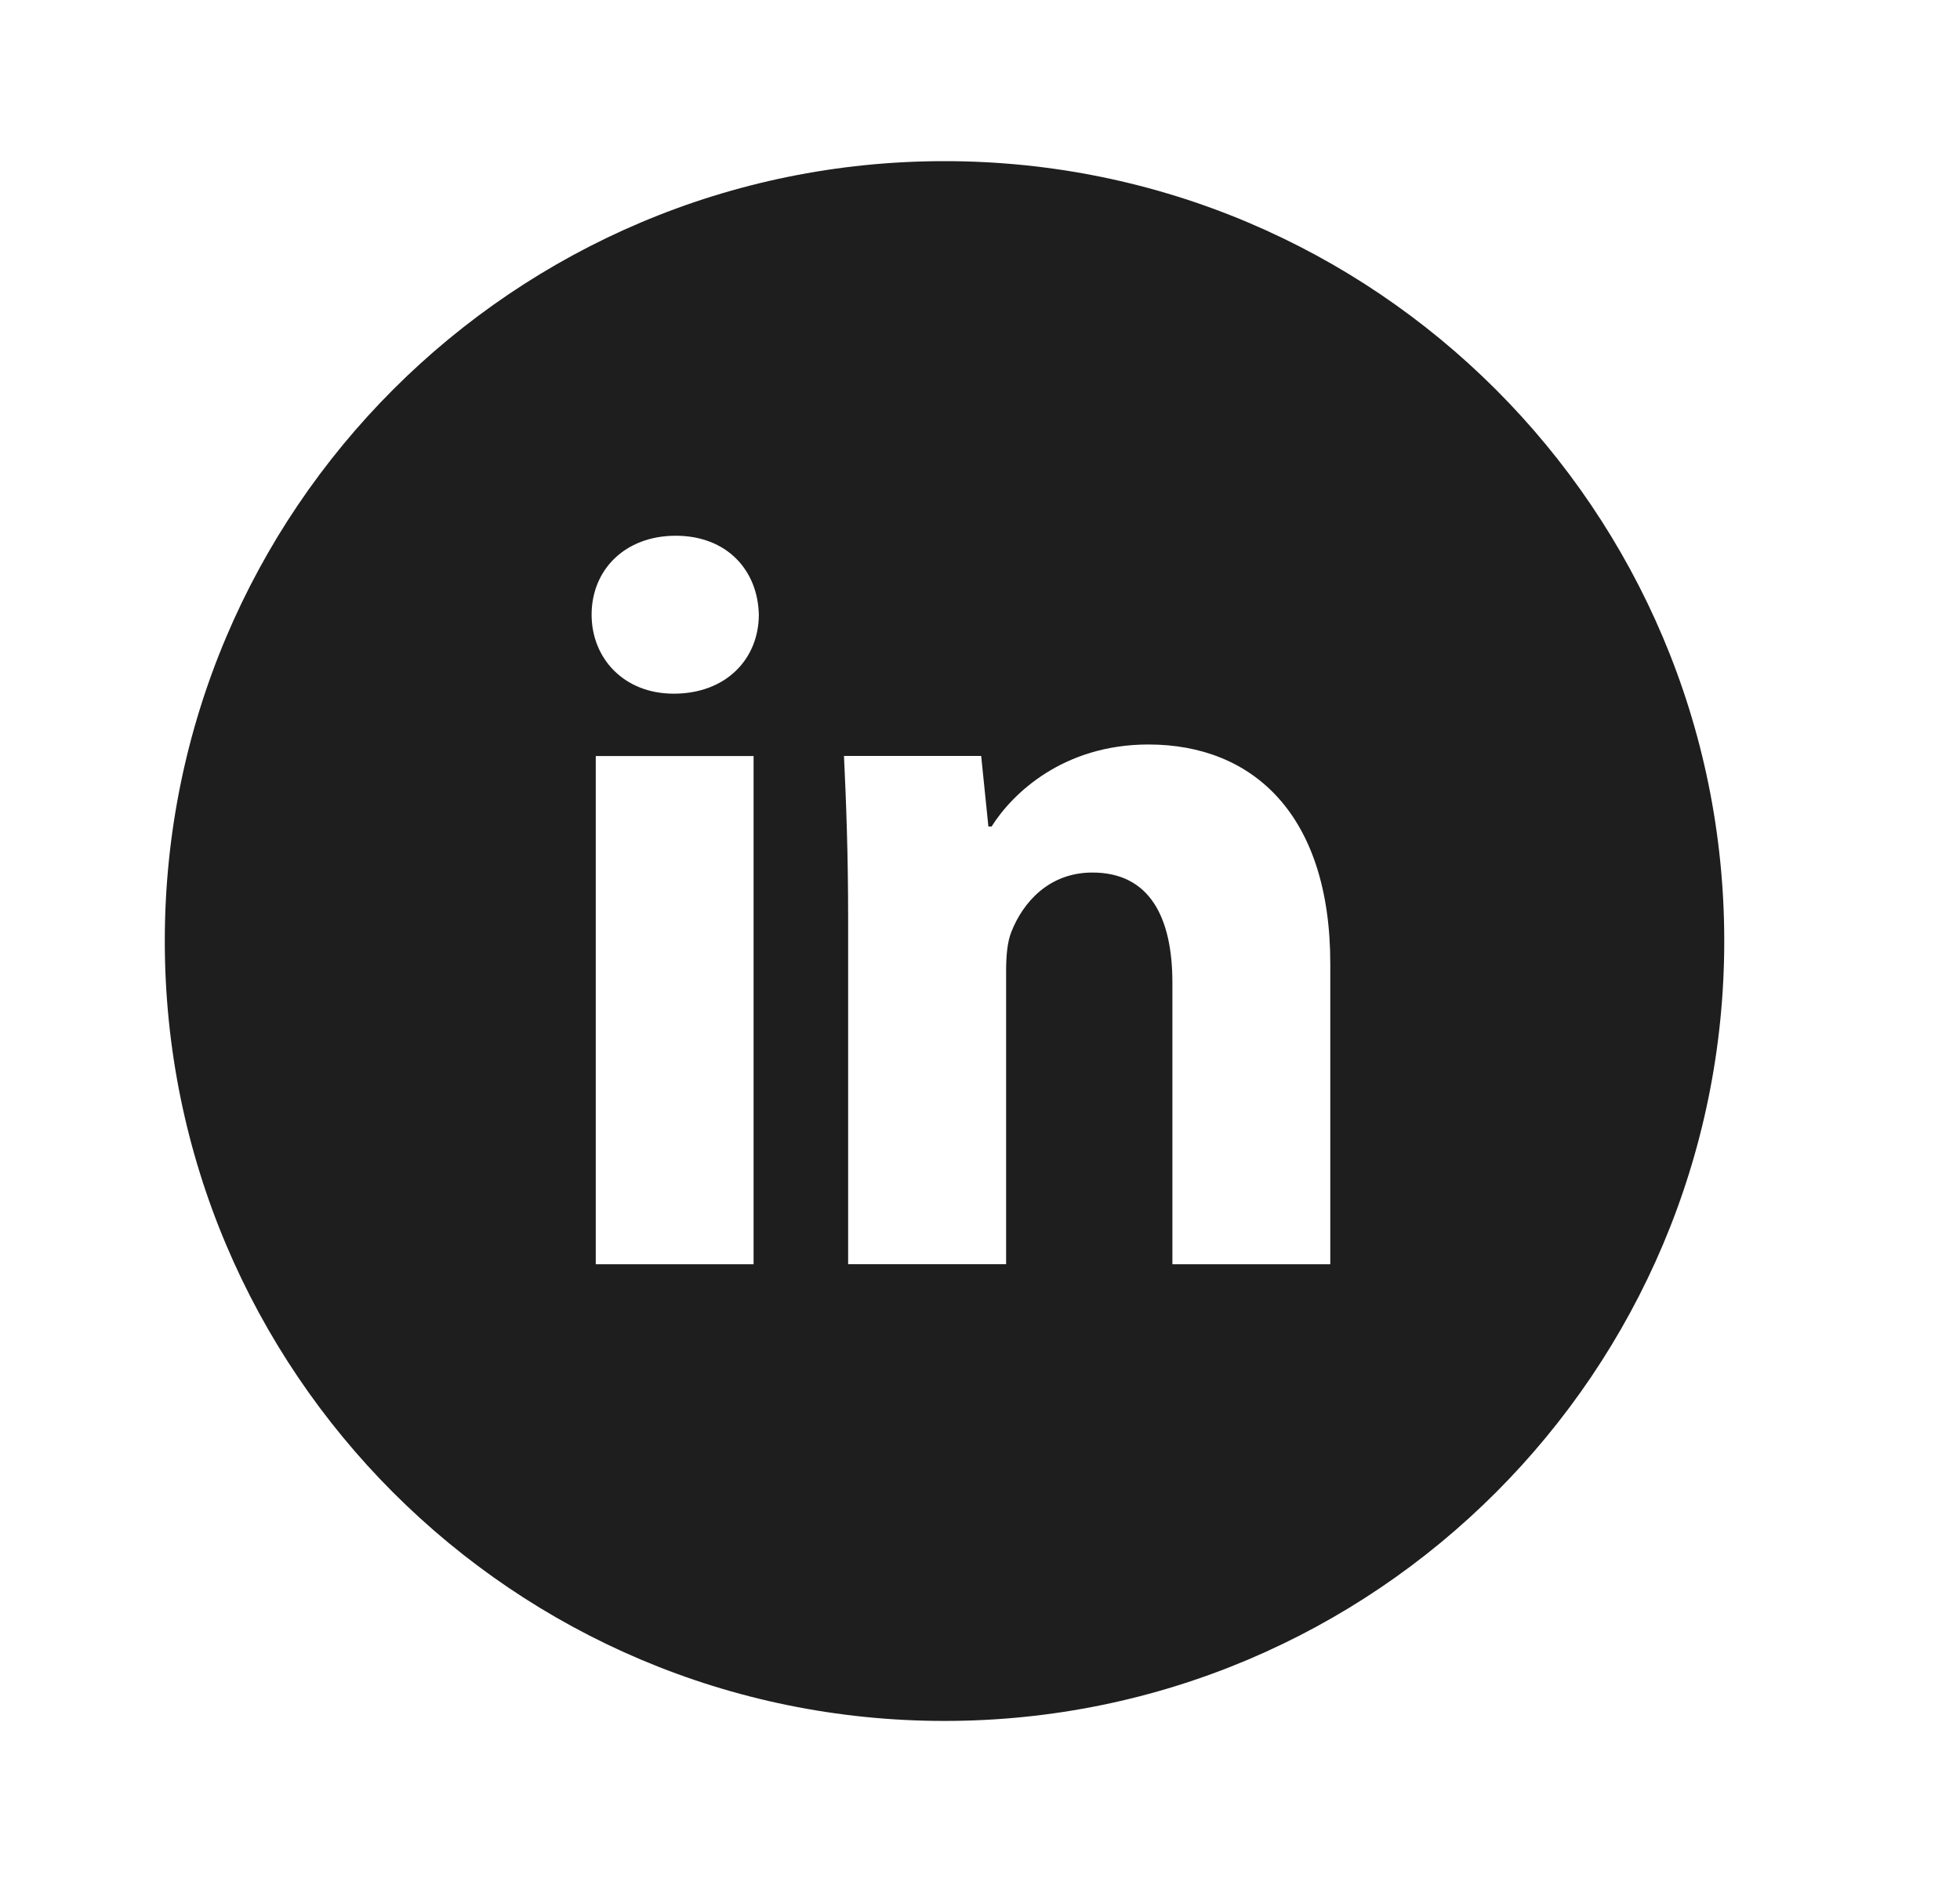 <svg width="25" height="24" viewBox="0 0 25 24" fill="none" xmlns="http://www.w3.org/2000/svg">
<path d="M12.047 2.055C6.554 2.055 2.102 6.507 2.102 12C2.102 17.493 6.554 21.946 12.047 21.946C17.54 21.946 21.993 17.493 21.993 12C21.993 6.507 17.54 2.055 12.047 2.055ZM9.612 16.122H7.599V9.641H9.612V16.122ZM8.593 8.846C7.957 8.846 7.546 8.395 7.546 7.838C7.546 7.269 7.969 6.832 8.619 6.832C9.269 6.832 9.666 7.269 9.679 7.838C9.679 8.395 9.269 8.846 8.593 8.846ZM16.968 16.122H14.954V12.531C14.954 11.695 14.662 11.127 13.934 11.127C13.377 11.127 13.047 11.511 12.901 11.881C12.847 12.013 12.833 12.199 12.833 12.384V16.121H10.818V11.708C10.818 10.899 10.793 10.222 10.765 9.64H12.515L12.607 10.54H12.648C12.913 10.118 13.563 9.494 14.649 9.494C15.975 9.494 16.968 10.382 16.968 12.29V16.122Z" fill="#1E1E1E"/>
</svg>
